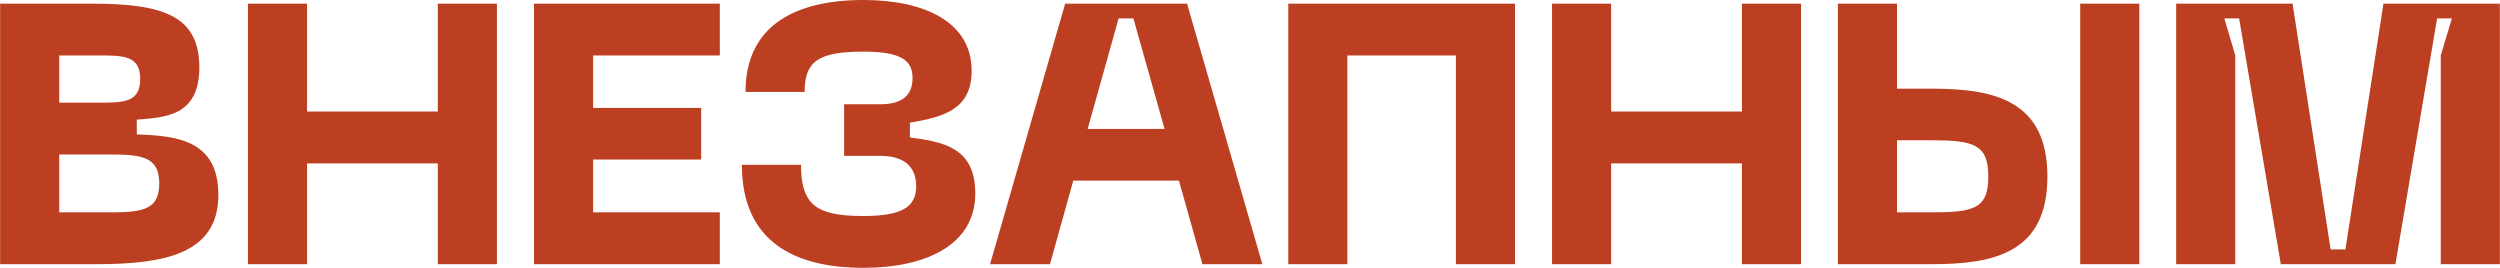 <?xml version="1.0" encoding="UTF-8"?> <svg xmlns="http://www.w3.org/2000/svg" xmlns:xlink="http://www.w3.org/1999/xlink" xml:space="preserve" width="78.614mm" height="8.422mm" version="1.0" style="shape-rendering:geometricPrecision; text-rendering:geometricPrecision; image-rendering:optimizeQuality; fill-rule:evenodd; clip-rule:evenodd" viewBox="0 0 12348 1323"> <defs> <style type="text/css"> .fil0 {fill:#BC3F21;fill-rule:nonzero} </style> </defs> <g id="Слой_x0020_1">  <path class="fil0" d="M0 1305l474 0c336,0 604,-50 604,-342 0,-273 -208,-292 -403,-299l0 -73c137,-11 309,-16 309,-257 0,-254 -174,-316 -531,-316l-453 0 0 1287zm292 -798l0 -233 197 0c119,0 203,0 203,116 0,117 -84,117 -203,117l-197 0zm0 542l0 -286 219 0c173,0 275,0 275,144 0,142 -102,142 -275,142l-219 0zm1870 -1031l0 533 -646 0 0 -533 -292 0 0 1287 292 0 0 -498 646 0 0 498 292 0 0 -1287 -292 0zm475 1287l918 0 0 -256 -626 0 0 -261 534 0 0 -255 -534 0 0 -259 626 0 0 -256 -918 0 0 1287zm1027 -491c0,387 270,509 600,509 309,0 553,-113 553,-367 0,-228 -158,-255 -323,-277l0 -73c165,-28 305,-64 305,-257 0,-236 -226,-349 -535,-349 -330,0 -582,122 -582,454l292 0c0,-147 62,-199 290,-199 188,0 243,44 243,130 0,84 -49,130 -159,130l-179 0 0 255 179 0c110,0 177,47 177,150 0,104 -73,147 -261,147 -228,0 -308,-51 -308,-253l-292 0zm2275 491l296 0 -372 -1287 -602 0 -371 1287 296 0 115 -413 522 0 116 413zm-567 -668l153 -546 73 0 154 546 -380 0zm2111 -619l-1120 0 0 1287 292 0 0 -1031 536 0 0 1031 292 0 0 -1287zm1121 0l0 533 -646 0 0 -533 -292 0 0 1287 292 0 0 -498 646 0 0 498 292 0 0 -1287 -292 0zm766 0l-292 0 0 1287 462 0c306,0 573,-53 573,-433 0,-379 -267,-434 -573,-434l-170 0 0 -420zm905 0l0 1287 292 0 0 -1287 -292 0zm-905 1031l0 -356 170 0c210,0 281,20 281,179 0,159 -71,177 -281,177l-170 0zm1379 256l292 0 0 -1031 -54 -183 73 0 206 1214 566 0 206 -1214 73 0 -55 183 0 1031 292 0 0 -1287 -575 0 -188 1214 -73 0 -188 -1214 -575 0 0 1287z"></path> </g> </svg> 